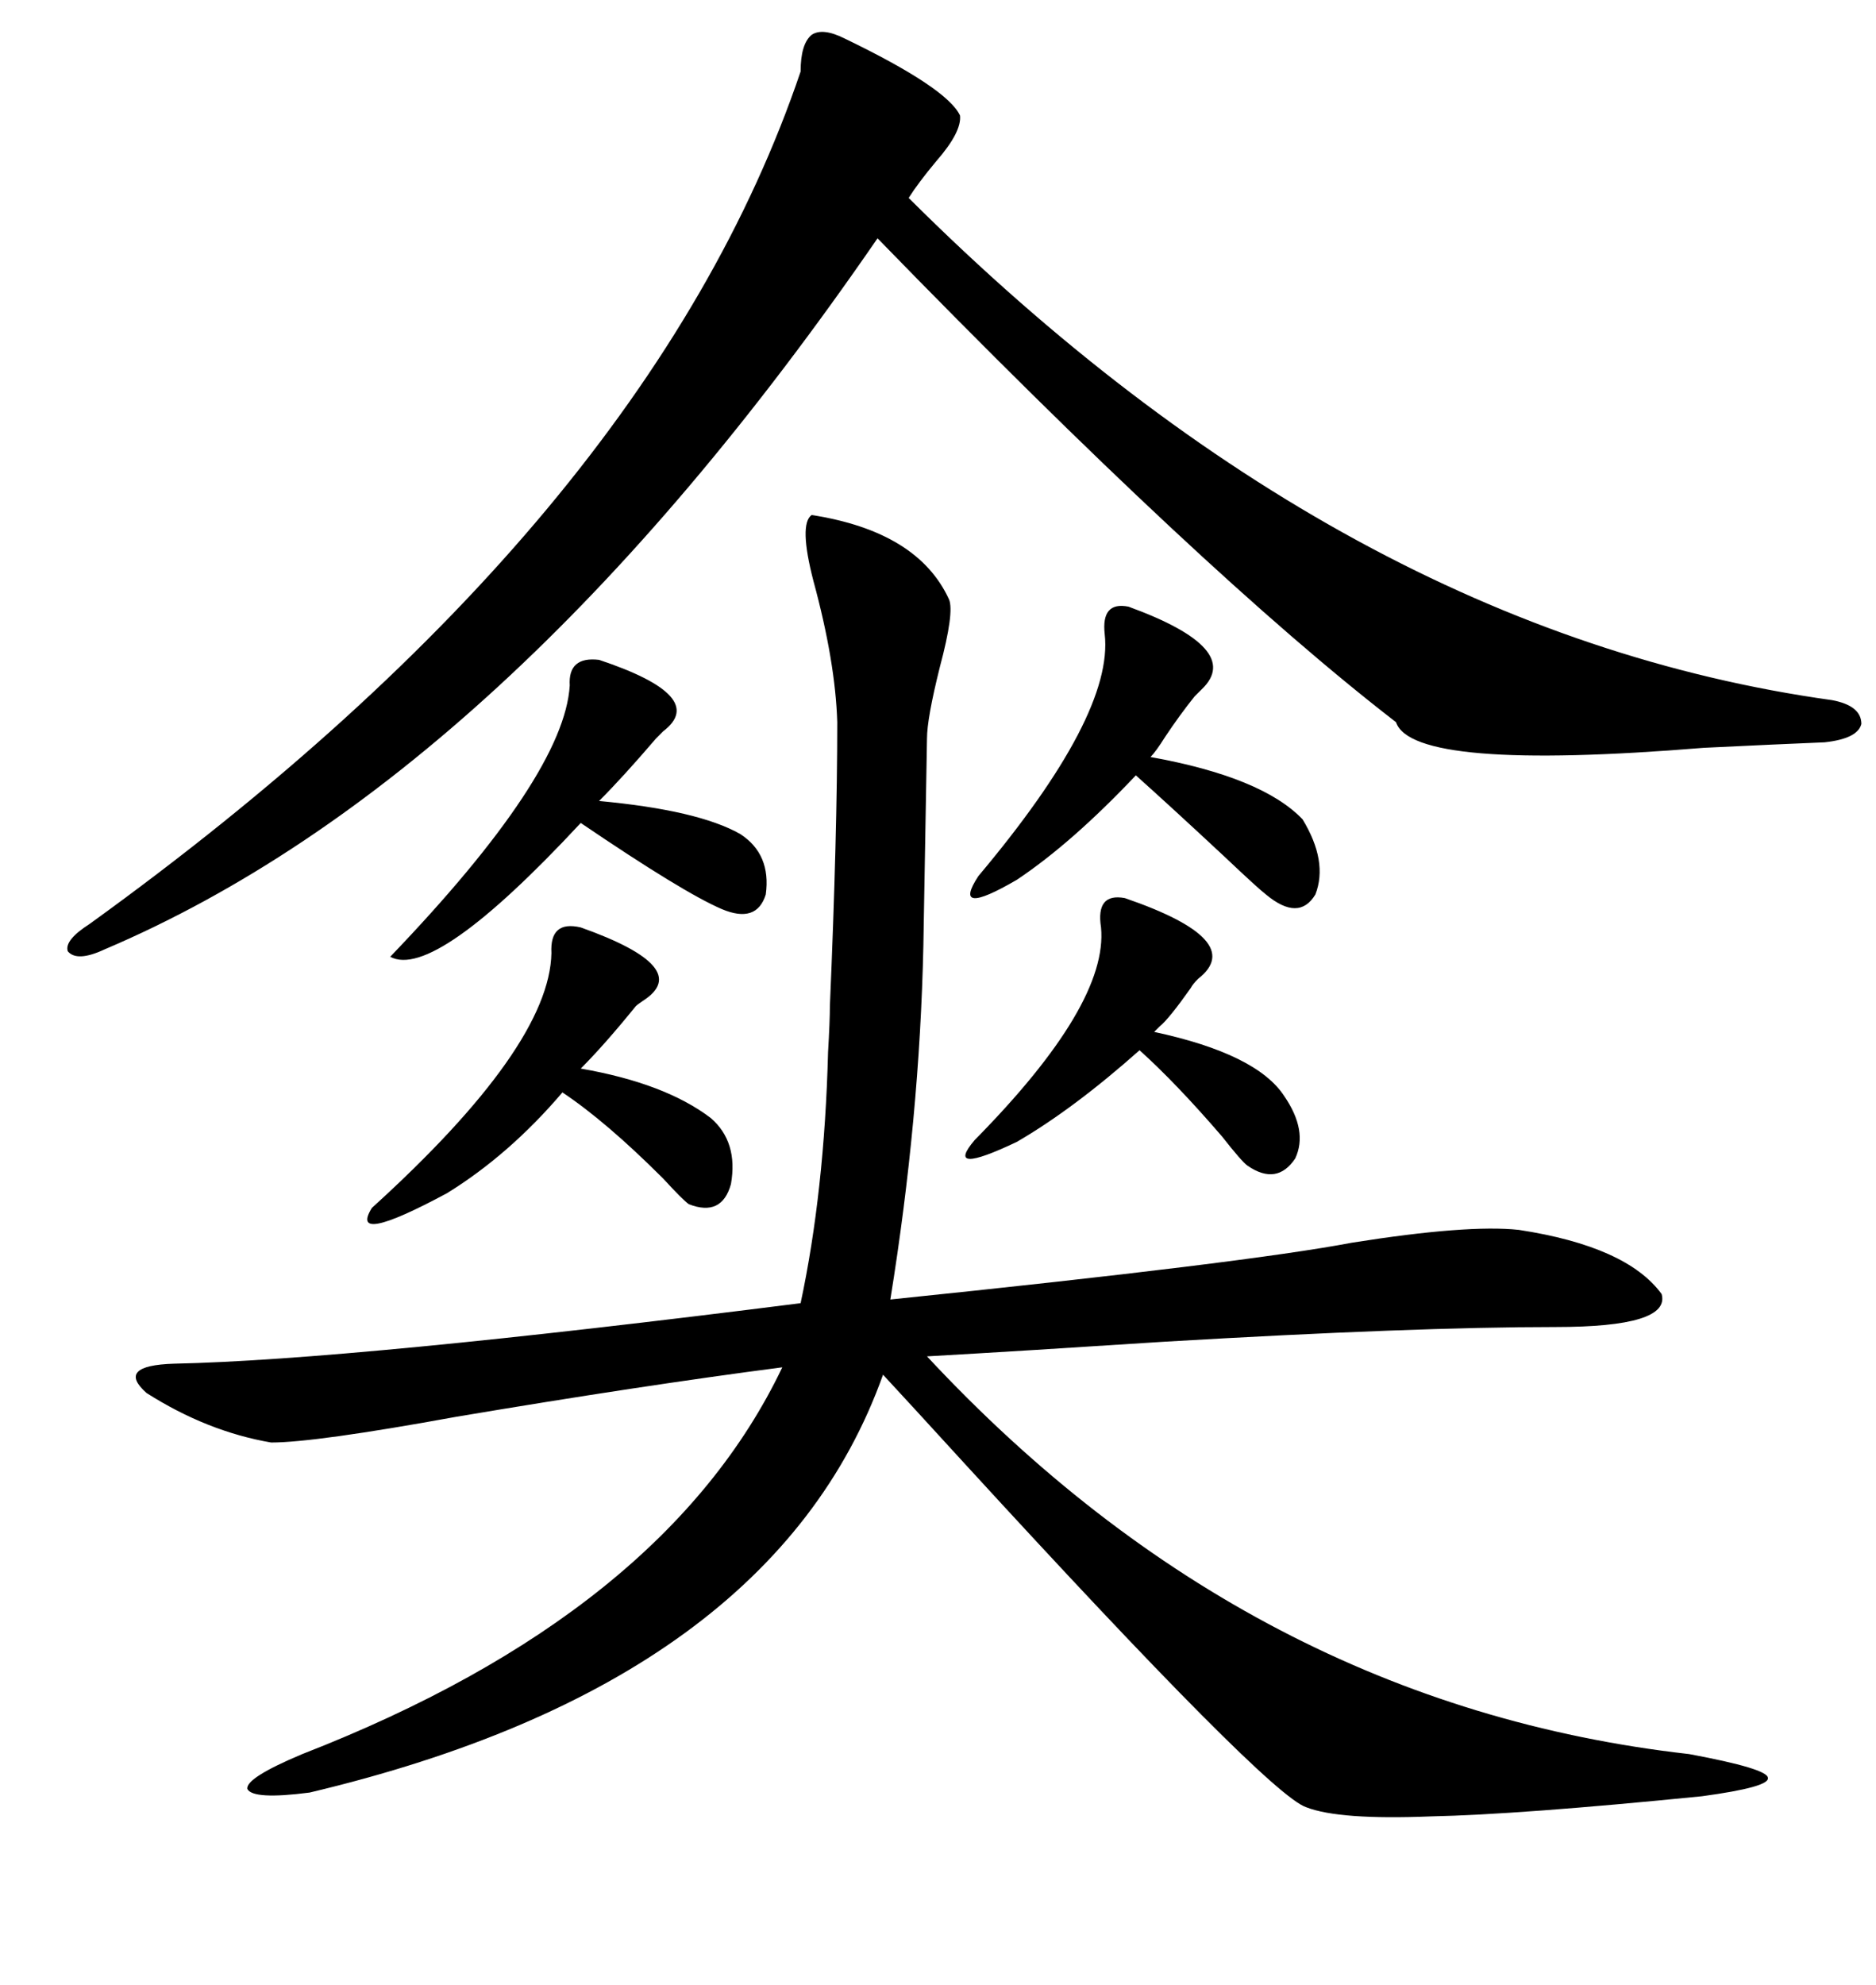 <svg xmlns="http://www.w3.org/2000/svg" xmlns:xlink="http://www.w3.org/1999/xlink" width="300" height="317.285"><path d="M142.38 207.71L142.38 207.71Q199.22 201.86 216.21 198.63L216.21 198.63Q234.67 195.70 242.87 196.58L242.87 196.58Q260.16 199.22 265.72 206.84L265.72 206.84Q267.19 212.11 248.73 212.11L248.73 212.11Q226.17 212.11 186.33 214.45L186.33 214.45Q163.77 215.92 148.24 216.80L148.24 216.80Q200.10 272.46 270.12 280.37L270.12 280.37Q282.71 282.71 282.71 284.18L282.71 284.18Q283.01 285.64 272.17 287.11L272.17 287.11Q242.87 290.04 228.81 290.33L228.81 290.33Q214.16 290.92 208.89 288.87L208.89 288.87Q202.73 286.82 154.39 234.08L154.39 234.08Q145.02 223.83 141.21 219.73L141.21 219.73Q123.63 268.95 49.51 286.52L49.51 286.52Q40.43 287.70 39.55 285.94L39.55 285.94Q39.26 284.18 48.34 280.37L48.34 280.37Q106.35 257.81 125.10 218.55L125.10 218.55Q102.54 221.48 72.95 226.46L72.95 226.46Q50.39 230.57 43.36 230.57L43.36 230.57Q33.11 228.81 23.44 222.66L23.44 222.66Q18.46 218.26 27.83 217.97L27.83 217.97Q56.25 217.38 128.03 208.30L128.03 208.30Q131.84 190.43 132.42 168.16L132.42 168.16Q132.71 163.18 132.71 160.84L132.71 160.84Q133.89 133.30 133.89 115.43L133.89 115.43Q133.59 105.76 130.08 92.87L130.08 92.87Q127.73 83.79 129.79 82.32L129.79 82.32Q146.78 84.96 151.76 95.80L151.76 95.80Q152.64 97.85 150.29 106.64L150.29 106.64Q148.24 114.84 148.24 118.07L148.24 118.07L147.66 151.17Q147.07 178.71 142.38 207.71ZM135.06 6.15L135.06 6.15Q151.46 14.06 153.52 18.46L153.52 18.46Q153.81 21.09 149.71 25.78L149.71 25.78Q146.78 29.30 145.31 31.64L145.31 31.64Q215.04 101.07 292.97 111.91L292.97 111.91Q297.66 112.79 297.66 115.72L297.66 115.72Q297.07 118.07 291.80 118.65L291.80 118.65Q284.47 118.95 272.46 119.53L272.46 119.53Q225.88 123.34 223.24 115.43L223.24 115.43Q192.48 91.70 140.33 38.09L140.33 38.09Q80.86 124.51 16.70 151.76L16.70 151.76Q12.30 153.81 10.84 152.05L10.84 152.05Q10.25 150.29 14.36 147.66L14.36 147.66Q103.71 83.20 128.03 11.43L128.03 11.43Q128.03 7.03 129.79 5.57L129.79 5.57Q131.54 4.39 135.06 6.15ZM180.47 96.97L180.47 96.97Q198.93 103.71 192.19 110.16L192.19 110.16Q191.31 111.04 191.02 111.33L191.02 111.33Q188.67 114.26 186.33 117.77L186.33 117.77Q184.86 120.12 183.98 121.00L183.98 121.00Q201.86 124.22 208.30 130.96L208.30 130.96Q212.40 137.70 210.35 142.97L210.35 142.97Q207.71 147.36 202.44 142.97L202.44 142.97Q201.27 142.09 195.70 136.82L195.70 136.82Q187.21 128.91 181.64 123.93L181.64 123.93Q171.39 134.77 162.60 140.63L162.60 140.63Q152.05 146.78 156.45 140.04L156.45 140.04Q178.13 114.26 176.66 101.37L176.66 101.37Q176.07 96.09 180.47 96.97ZM92.87 148.24L92.87 148.24Q111.04 154.69 102.83 159.96L102.83 159.96Q101.95 160.55 101.66 160.84L101.66 160.84Q96.68 166.99 92.87 170.80L92.87 170.80Q106.35 173.14 113.67 178.71L113.67 178.71Q118.07 182.52 116.89 189.26L116.89 189.26Q115.43 194.53 110.16 192.48L110.16 192.48Q109.28 191.89 106.05 188.38L106.05 188.38Q96.97 179.30 89.94 174.61L89.94 174.61Q81.45 184.57 71.48 190.72L71.48 190.72Q55.66 199.22 59.47 193.07L59.47 193.07Q87.89 167.29 88.18 152.34L88.18 152.34Q87.89 147.07 92.87 148.24ZM95.80 105.47L95.80 105.47Q113.38 111.33 106.05 116.89L106.05 116.89Q105.18 117.77 104.88 118.07L104.88 118.07Q99.61 124.22 95.80 128.03L95.80 128.03Q111.62 129.49 118.36 133.30L118.36 133.30Q123.34 136.52 122.46 142.97L122.46 142.97Q121.00 147.66 115.43 145.31L115.43 145.31Q109.28 142.68 92.87 131.54L92.87 131.54Q69.43 156.74 62.40 152.93L62.40 152.93Q90.23 123.93 91.11 109.57L91.11 109.57Q90.82 104.88 95.80 105.47ZM179.88 143.55L179.88 143.55Q199.51 150.29 191.60 156.45L191.60 156.45Q190.72 157.32 190.43 157.91L190.43 157.91Q186.91 162.89 185.45 164.06L185.45 164.06Q184.86 164.65 184.57 164.94L184.57 164.94Q200.98 168.46 205.37 175.20L205.37 175.20Q209.18 180.76 207.13 185.16L207.13 185.16Q204.20 189.55 199.51 186.33L199.51 186.33Q198.63 185.74 195.41 181.64L195.41 181.64Q188.09 173.14 182.23 167.87L182.23 167.87Q171.68 177.25 162.60 182.52L162.60 182.52Q150.88 188.09 155.86 182.23L155.86 182.23Q177.25 160.55 176.07 148.24L176.07 148.24Q175.20 142.68 179.88 143.55Z"/></svg>